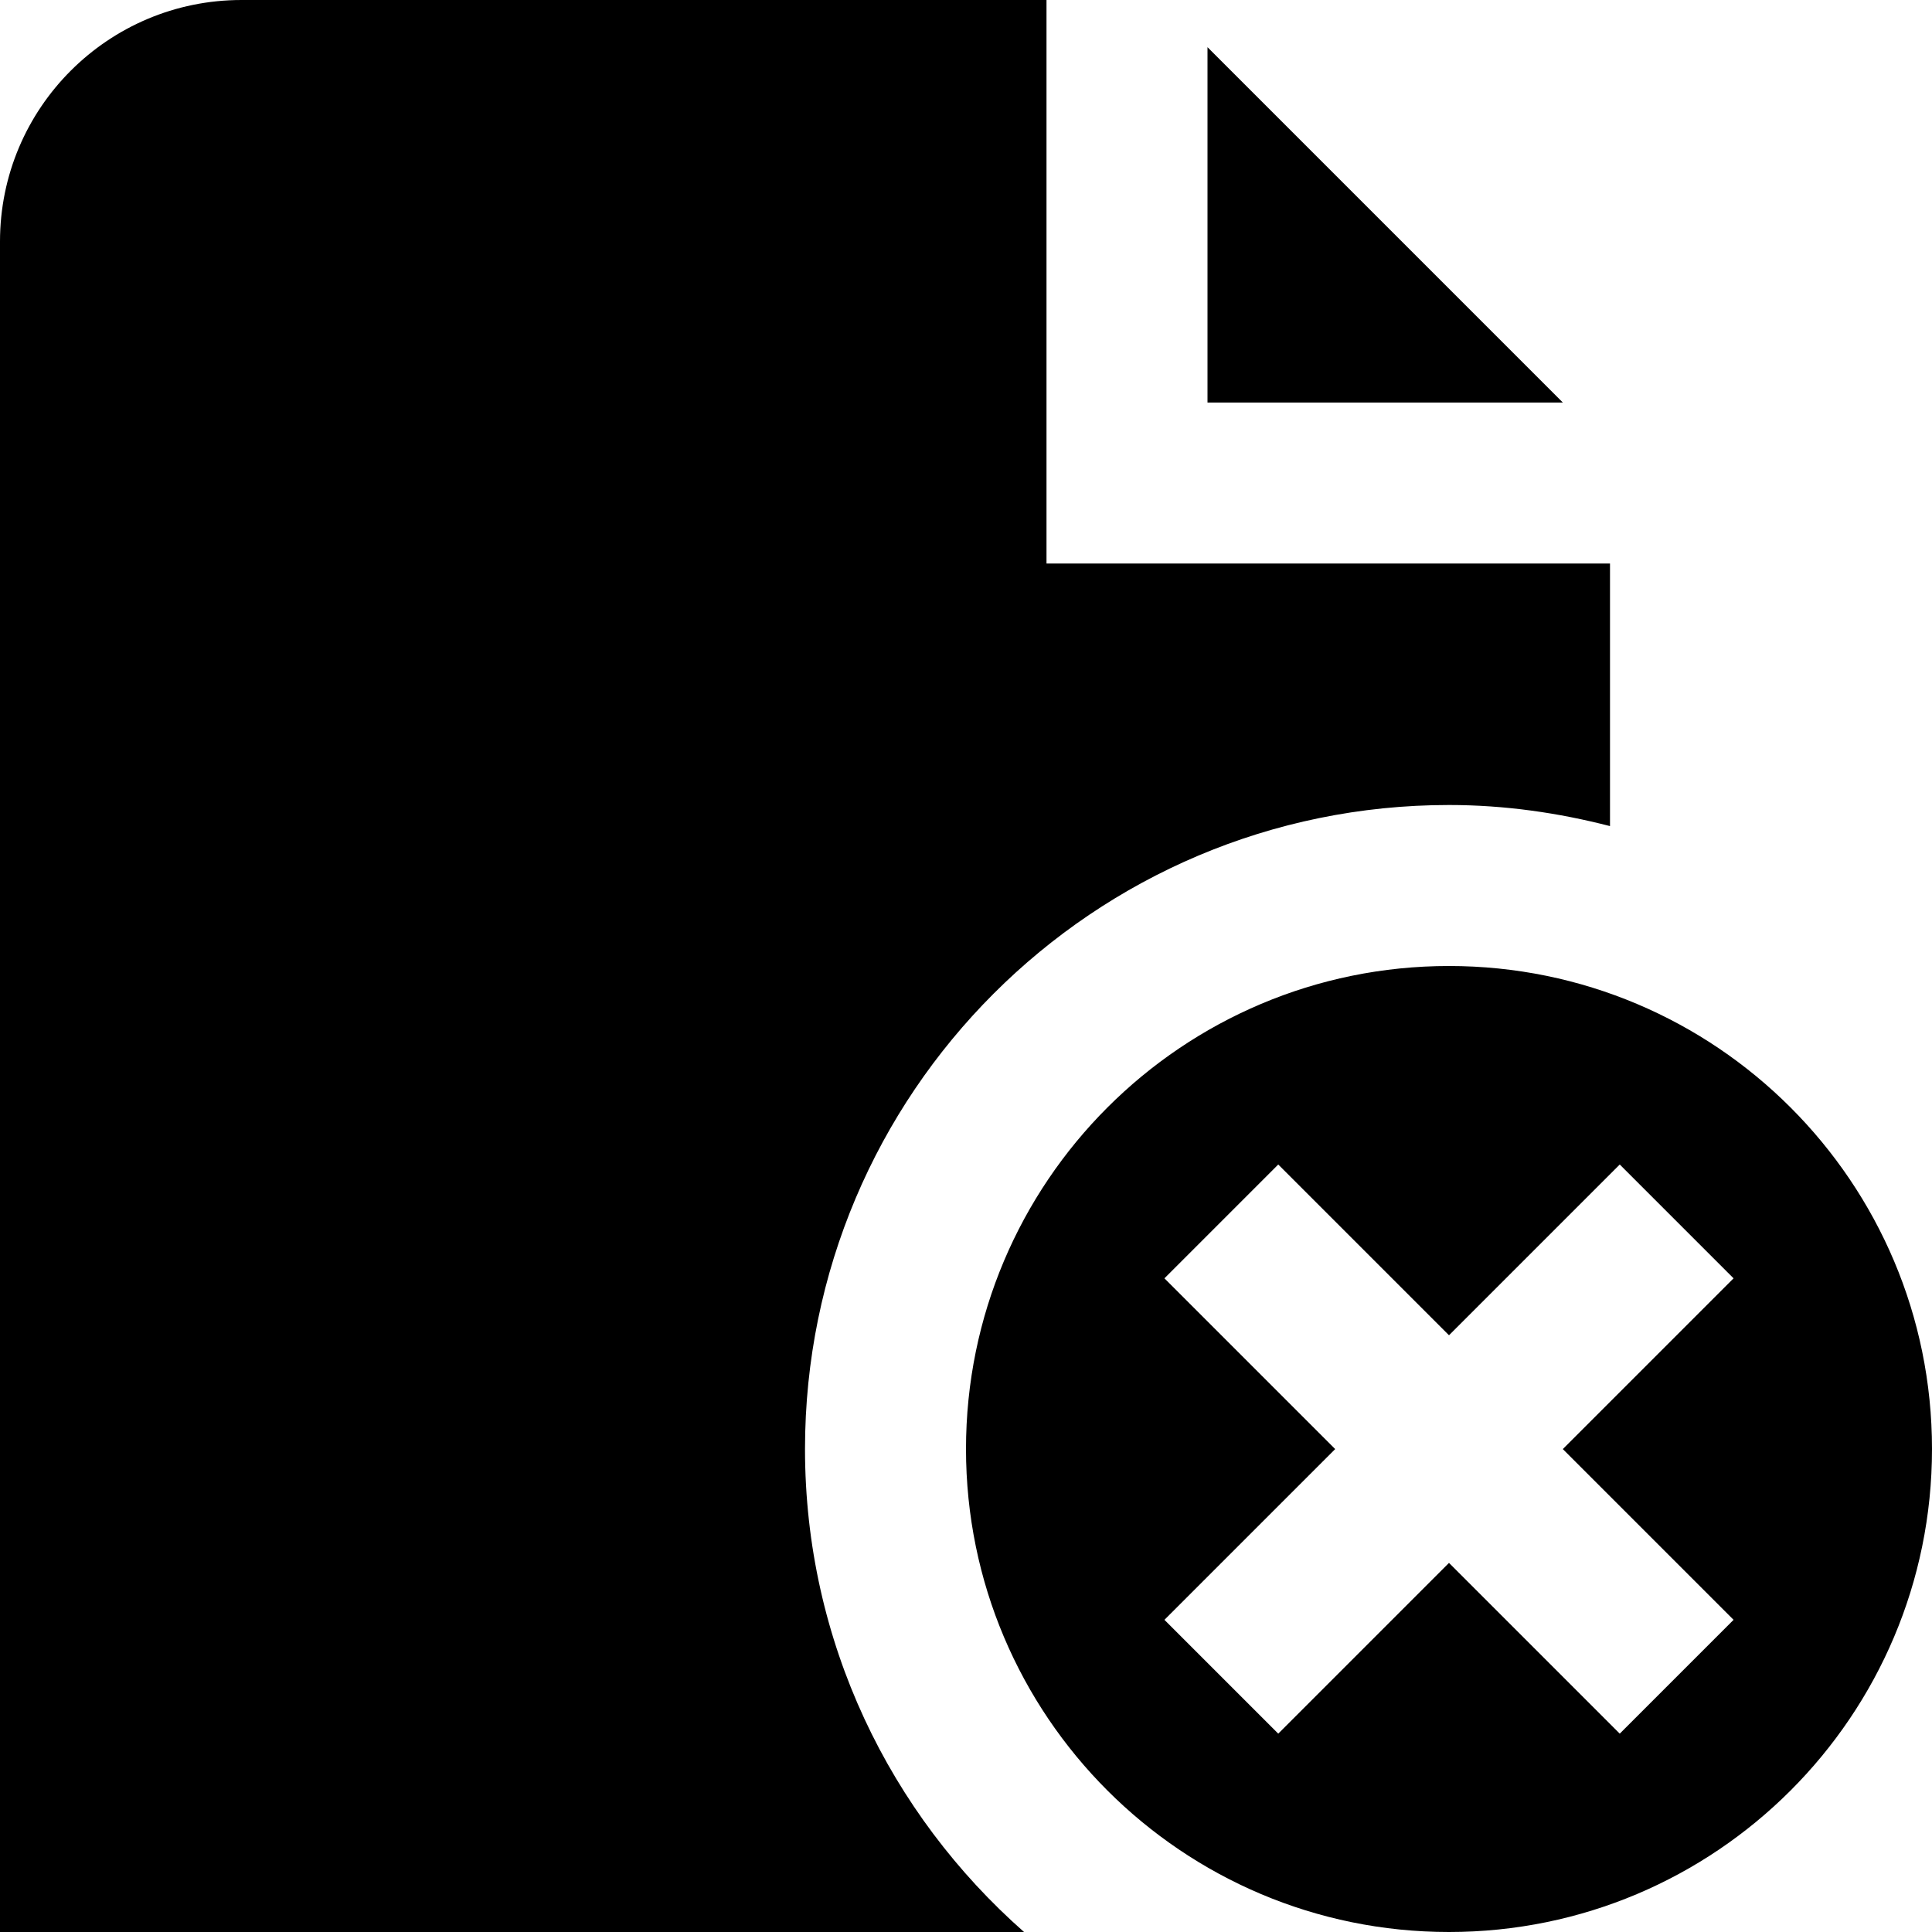 <?xml version="1.0" encoding="UTF-8"?>
<svg xmlns="http://www.w3.org/2000/svg" id="Layer_1" data-name="Layer 1" viewBox="0 0 24 24">
  <path d="m18,12c-3.314,0-6,2.686-6,6s2.686,6,6,6,6-2.686,6-6-2.686-6-6-6Zm2.121,9.536l-2.121-2.121-2.121,2.121-1.414-1.414,2.121-2.121-2.121-2.121,1.414-1.414,2.121,2.121,2.121-2.121,1.414,1.414-2.121,2.121,2.121,2.121-1.414,1.414ZM15,.586v4.414h4.414L15,.586Zm-2.279,23.414H0V3C0,1.343,1.343,0,3,0h10v7h7v3.262c-.64-.165-1.308-.262-2-.262-4.418,0-8,3.582-8,8,0,2.393,1.056,4.534,2.721,6Z"/>
</svg>
